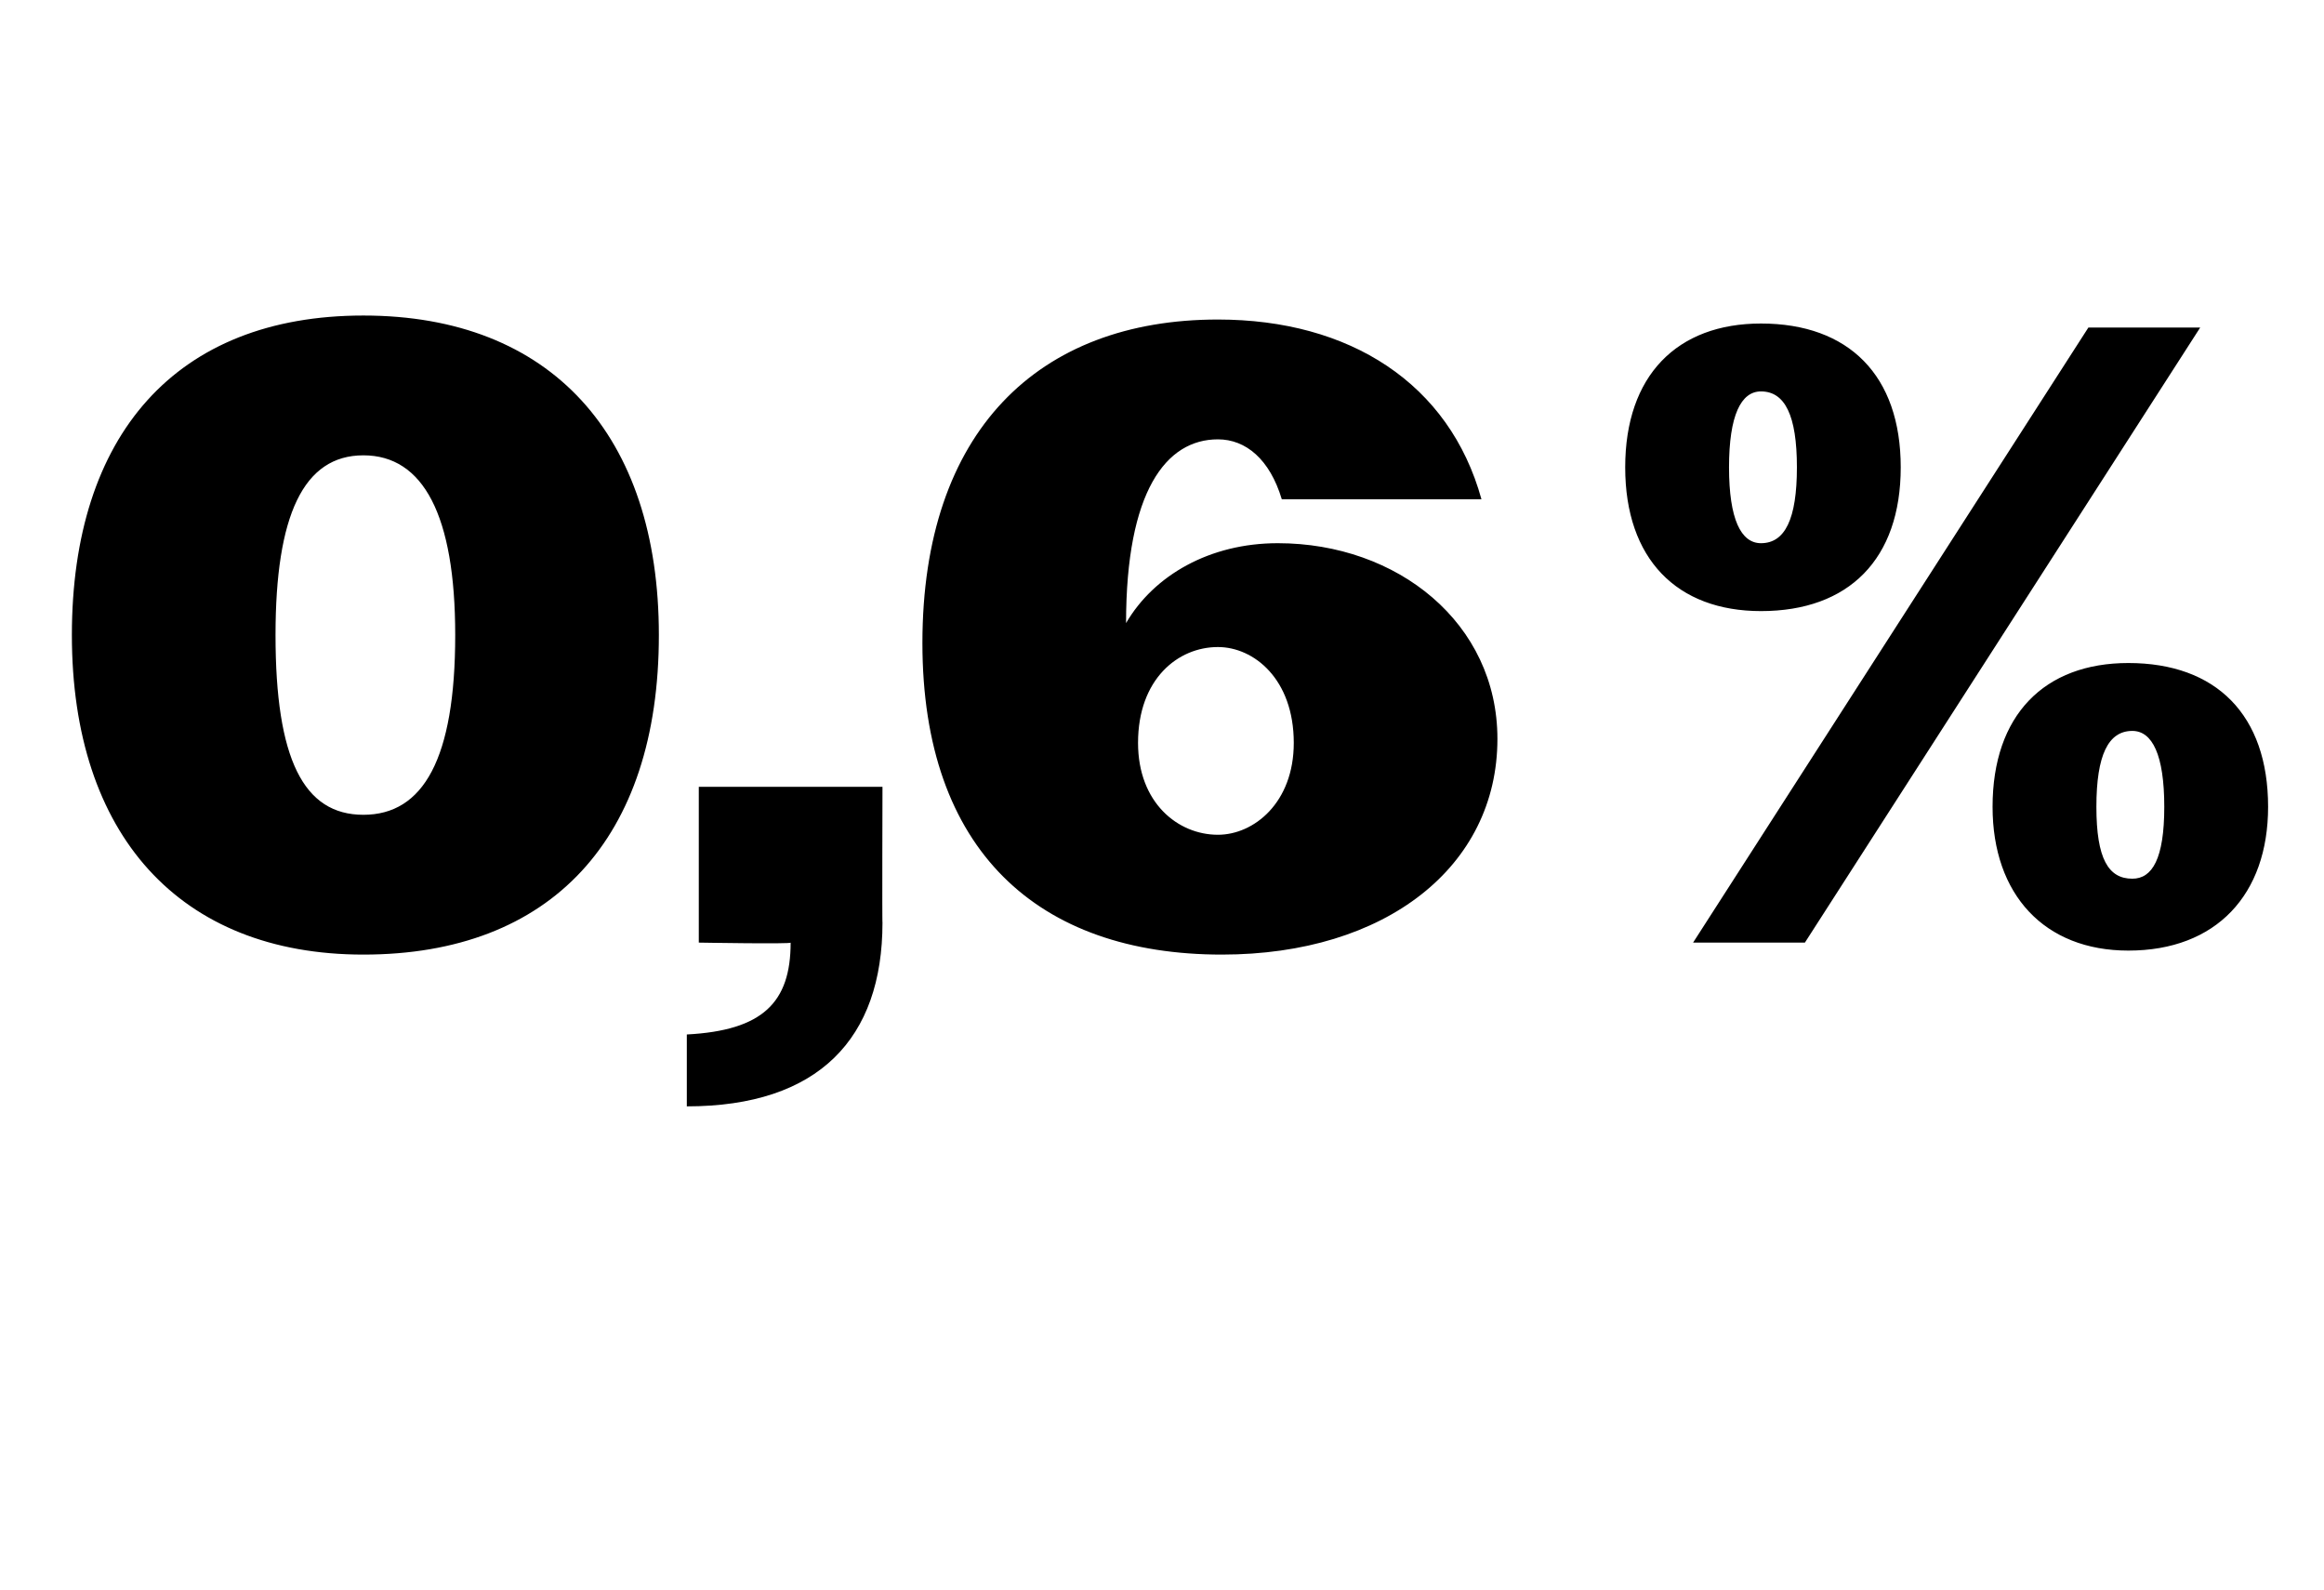 <?xml version="1.0" standalone="no"?><!DOCTYPE svg PUBLIC "-//W3C//DTD SVG 1.1//EN" "http://www.w3.org/Graphics/SVG/1.1/DTD/svg11.dtd"><svg xmlns="http://www.w3.org/2000/svg" version="1.1" width="58.2px" height="39.8px" viewBox="0 -1 58.2 39.8" style="top:-1px">  <desc>0,6%</desc>  <defs/>  <g id="Polygon123612">    <path d="M 1.8 14.9 C 1.8 9.9 4.4 6.9 9.1 6.9 C 13.8 6.9 16.5 9.9 16.5 14.9 C 16.5 20 13.8 22.9 9.1 22.9 C 4.5 22.9 1.8 19.9 1.8 14.9 Z M 11.4 14.9 C 11.4 11.9 10.6 10.4 9.1 10.4 C 7.6 10.4 6.9 11.9 6.9 14.9 C 6.9 18 7.6 19.4 9.1 19.4 C 10.6 19.4 11.4 18 11.4 14.9 Z M 17.2 24.9 C 19.1 24.8 19.8 24.1 19.8 22.6 C 19.83 22.64 17.5 22.6 17.5 22.6 L 17.5 18.7 L 22.1 18.7 C 22.1 18.7 22.09 22.13 22.1 22.1 C 22.1 25 20.5 26.7 17.2 26.7 C 17.2 26.7 17.2 24.9 17.2 24.9 Z M 23.1 15.1 C 23.1 9.8 26 7 30.5 7 C 33.8 7 36.3 8.6 37.1 11.5 C 37.1 11.5 32.1 11.5 32.1 11.5 C 31.8 10.5 31.2 10 30.5 10 C 29.2 10 28.2 11.3 28.2 14.6 C 28.9 13.4 30.3 12.6 32 12.6 C 35 12.6 37.5 14.6 37.5 17.5 C 37.5 20.7 34.7 22.9 30.6 22.9 C 26 22.9 23.1 20.3 23.1 15.1 Z M 32.4 17.6 C 32.4 16 31.4 15.2 30.5 15.2 C 29.5 15.2 28.5 16 28.5 17.6 C 28.5 19.1 29.5 19.9 30.5 19.9 C 31.4 19.9 32.4 19.1 32.4 17.6 Z M 52.3 7.2 L 55.1 7.2 L 45.2 22.6 L 42.4 22.6 L 52.3 7.2 Z M 40.7 10.7 C 40.7 8.4 42 7.1 44.1 7.1 C 46.3 7.1 47.6 8.4 47.6 10.7 C 47.6 13 46.3 14.3 44.1 14.3 C 42 14.3 40.7 13 40.7 10.7 Z M 45 10.7 C 45 9.4 44.7 8.8 44.1 8.8 C 43.6 8.8 43.3 9.4 43.3 10.7 C 43.3 12 43.6 12.6 44.1 12.6 C 44.7 12.6 45 12 45 10.7 Z M 49.9 19.2 C 49.9 16.9 51.2 15.6 53.3 15.6 C 55.5 15.6 56.8 16.9 56.8 19.2 C 56.8 21.4 55.5 22.8 53.3 22.8 C 51.2 22.8 49.9 21.4 49.9 19.2 Z M 54.2 19.2 C 54.2 17.9 53.9 17.3 53.4 17.3 C 52.8 17.3 52.5 17.9 52.5 19.2 C 52.5 20.5 52.8 21 53.4 21 C 53.9 21 54.2 20.5 54.2 19.2 Z " stroke="none" fill="#000"/>  </g></svg>
